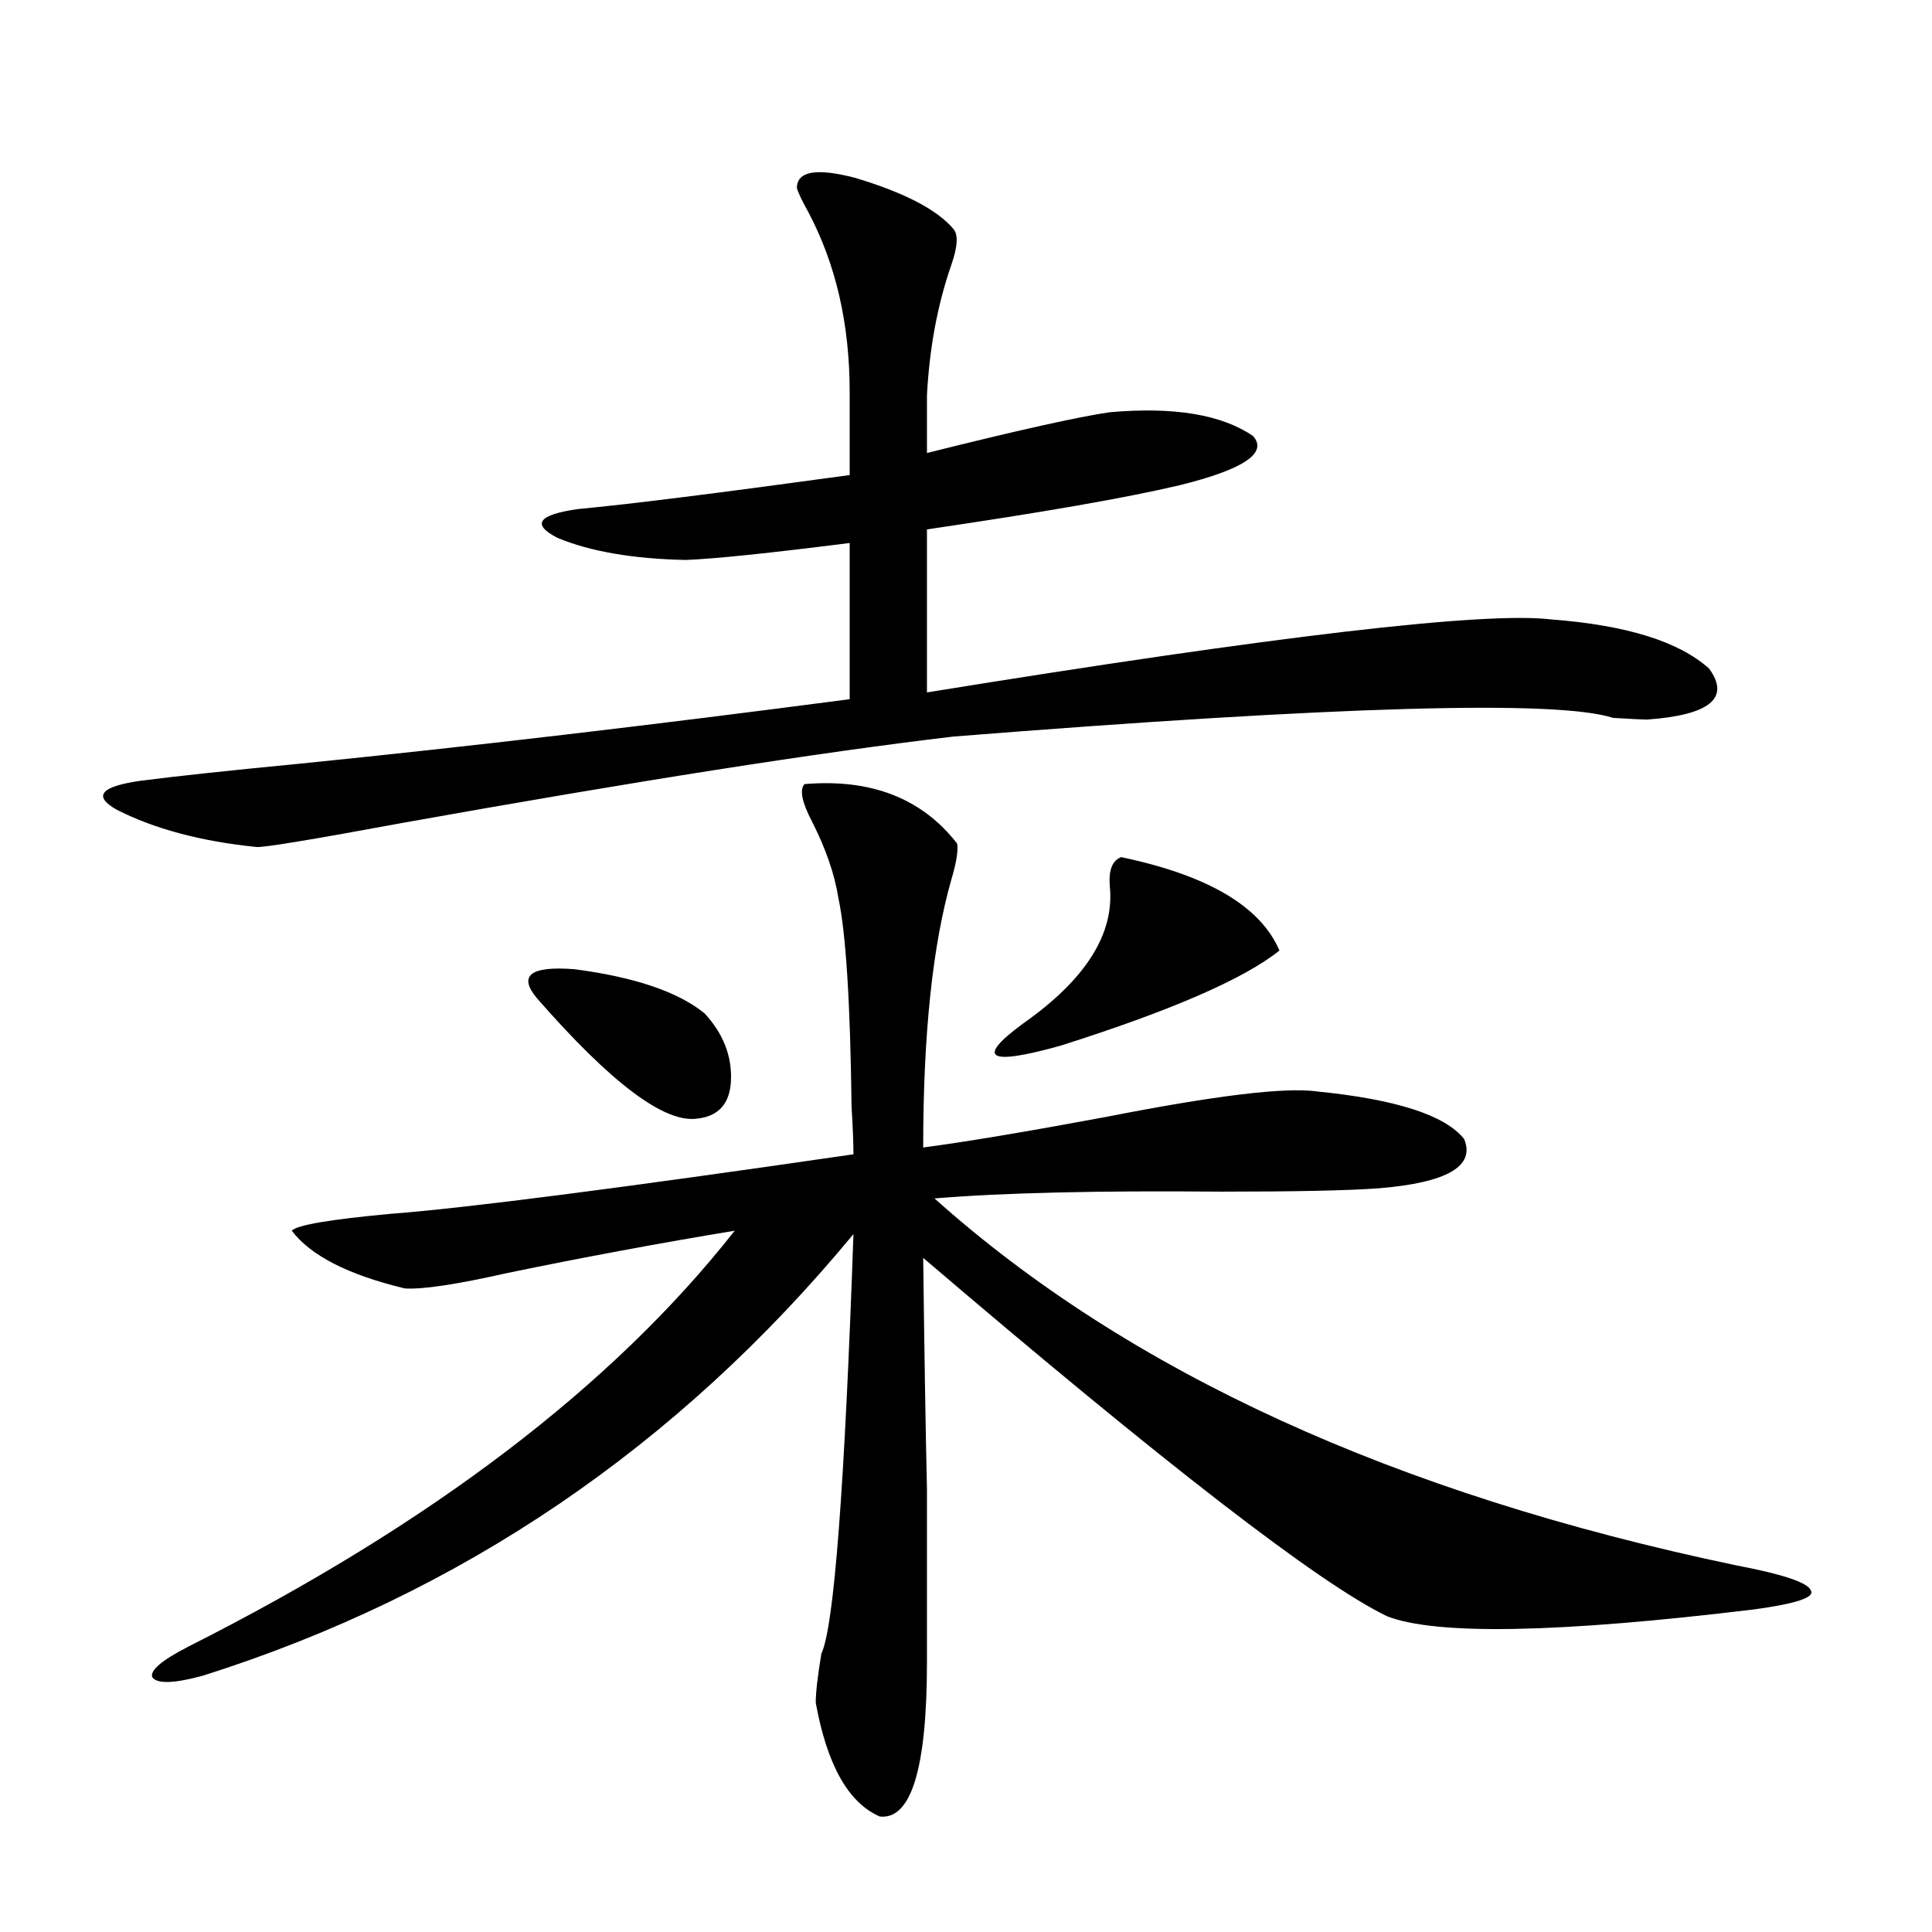 <?xml version="1.0" encoding="utf-8"?>
<!-- Generator: Adobe Illustrator 16.0.0, SVG Export Plug-In . SVG Version: 6.00 Build 0)  -->
<!DOCTYPE svg PUBLIC "-//W3C//DTD SVG 1.1//EN" "http://www.w3.org/Graphics/SVG/1.1/DTD/svg11.dtd">
<svg version="1.1" id="图层_1" xmlns="http://www.w3.org/2000/svg" xmlns:xlink="http://www.w3.org/1999/xlink" x="0px" y="0px"
	 width="1000px" height="1000px" viewBox="0 0 1000 1000" enable-background="new 0 0 1000 1000" xml:space="preserve">
<path d="M412.478,97.36c0-8.789,10.076-10.547,30.243-5.273c25.365,7.622,42.271,16.411,50.73,26.367
	c2.592,2.939,2.271,9.091-0.976,18.457c-7.164,20.517-11.387,43.066-12.683,67.676v29.883
	c46.828-11.714,78.367-18.745,94.632-21.094c33.17-2.925,57.88,1.181,74.145,12.305c7.805,8.789-4.878,17.29-38.048,25.488
	c-27.316,6.455-70.897,14.063-130.729,22.852v84.375c180.804-29.292,288.438-41.885,322.919-37.793
	c39.023,2.939,66.34,11.426,81.949,25.488c11.052,15.244,0.32,24.033-32.194,26.367c-1.951,0-7.805-0.288-17.561-0.879
	c-28.627-9.366-142.436-6.152-341.455,9.668c-69.602,8.212-164.874,23.154-285.847,44.824c-47.483,8.789-72.528,12.895-75.12,12.305
	c-28.627-2.925-52.682-9.366-72.193-19.336c-12.362-7.031-8.14-12.002,12.683-14.941c18.201-2.334,45.518-5.273,81.949-8.789
	c87.147-8.789,182.1-19.913,284.871-33.398v-80.859c-41.63,5.273-69.922,8.212-84.876,8.789
	c-27.316-0.577-49.435-4.395-66.34-11.426c-13.658-7.031-10.091-12.002,10.731-14.941c25.365-2.334,72.193-8.198,140.484-17.578
	v-43.066c0-35.156-7.164-66.206-21.463-93.164C415.069,103.814,413.118,99.708,412.478,97.36z M416.38,405.856
	c34.466-2.925,60.807,7.333,79.022,30.762c0.641,3.516-0.335,9.668-2.927,18.457c-9.756,33.989-14.634,80.283-14.634,138.867
	c22.104-2.925,53.657-8.198,94.632-15.82c56.584-11.124,93.001-15.518,109.266-13.184c40.975,4.106,66.34,12.305,76.096,24.609
	c5.854,14.063-8.78,22.563-43.901,25.488c-15.609,1.181-42.926,1.758-81.949,1.758c-63.748-0.577-113.168,0.591-148.289,3.516
	c100.15,89.648,238.363,152.93,414.624,189.844c24.71,4.697,37.713,9.091,39.023,13.184c1.951,3.516-7.805,6.743-29.268,9.668
	c-101.461,12.305-164.874,13.472-190.239,3.516c-35.121-16.988-115.119-78.799-239.994-185.449
	c0.641,51.567,1.296,91.406,1.951,119.531c0,14.063,0,27.548,0,40.43c0,11.137,0,27.534,0,49.219c0,55.069-8.14,81.738-24.39,79.98
	c-16.265-7.031-27.316-26.669-33.17-58.886c0-5.273,0.976-13.774,2.927-25.488c6.494-13.486,12.027-85.831,16.585-217.09
	c-91.064,110.166-203.257,186.328-336.577,228.516c-14.969,4.092-23.749,4.395-26.341,0.879c-1.311-3.516,4.878-8.789,18.536-15.82
	c125.516-63.281,219.827-135.049,282.92-215.332c-39.023,6.455-78.382,13.774-118.046,21.973
	c-26.021,5.864-43.581,8.501-52.682,7.91c-29.268-7.031-48.779-16.988-58.535-29.883c2.592-2.925,19.832-5.85,51.706-8.789
	c38.368-2.925,118.046-13.184,239.019-30.762c0-5.85-0.335-14.063-0.976-24.609c-0.655-53.902-2.927-89.937-6.829-108.105
	c-1.951-12.305-6.509-25.488-13.658-39.551C415.069,415.235,413.773,408.795,416.38,405.856z M277.847,516.598
	c-9.756-11.714-3.262-16.699,19.512-14.941c31.219,4.106,53.657,11.728,67.315,22.852c9.756,10.547,14.299,22.275,13.658,35.156
	c-0.655,11.728-6.509,18.169-17.561,19.336C343.852,581.349,316.215,560.543,277.847,516.598z M580.278,443.649
	c44.877,9.38,72.193,25.488,81.949,48.34c-18.216,14.653-55.943,31.064-113.168,49.219c-37.728,10.547-44.236,6.743-19.512-11.426
	c32.515-22.852,47.469-46.582,44.877-71.191C573.77,450.392,575.721,445.406,580.278,443.649z"/>
</svg>

